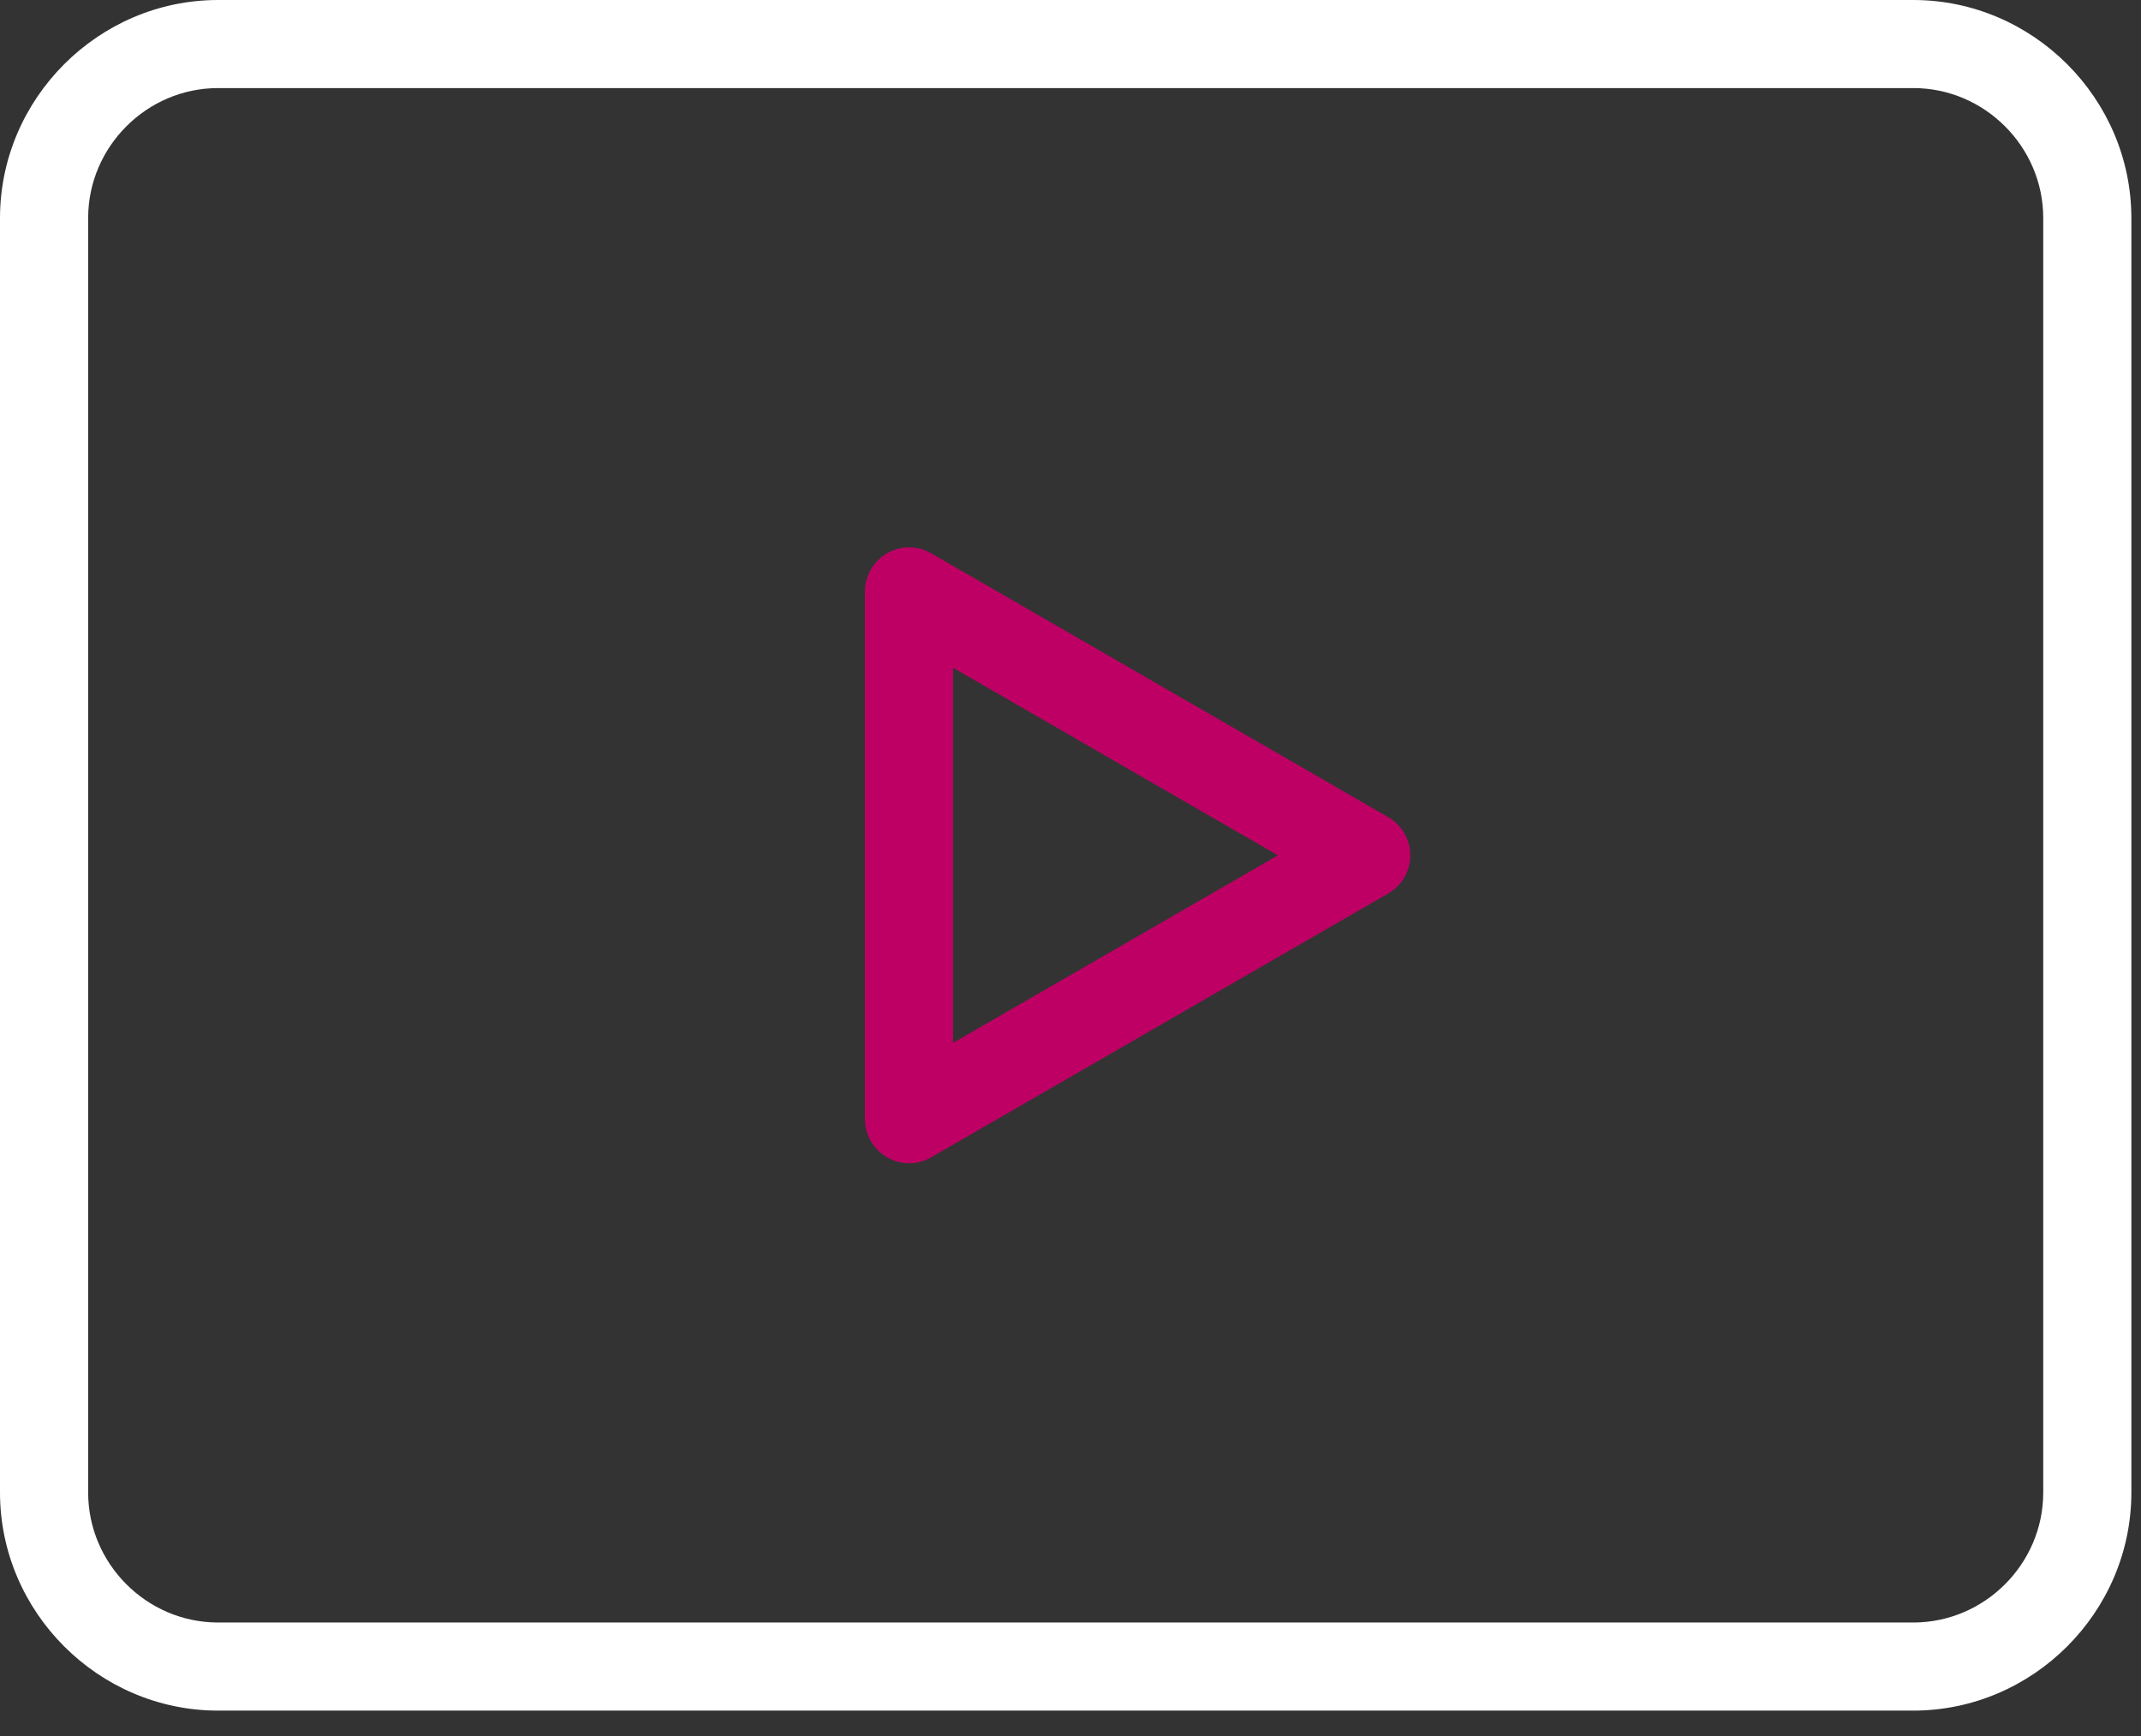 <?xml version="1.0" encoding="UTF-8" standalone="no"?>
<!DOCTYPE svg PUBLIC "-//W3C//DTD SVG 1.1//EN" "http://www.w3.org/Graphics/SVG/1.1/DTD/svg11.dtd">
<svg width="100%" height="100%" viewBox="0 0 74 60" version="1.1" xmlns="http://www.w3.org/2000/svg" xmlns:xlink="http://www.w3.org/1999/xlink" xml:space="preserve" xmlns:serif="http://www.serif.com/" style="fill-rule:evenodd;clip-rule:evenodd;stroke-linejoin:round;stroke-miterlimit:2;">
    <rect x="0" y="0" width="74" height="60" fill="#333333" stroke="none"/>
    <g transform="matrix(1,0,0,1,-235.164,-877.626)">
        <g id="Group_490">
            <path id="Path_118" d="M301.3,936.748L242.694,936.748C238.565,936.743 235.168,933.346 235.164,929.217L235.164,885.157C235.169,881.028 238.565,877.631 242.694,877.626L301.3,877.626C305.43,877.631 308.826,881.027 308.831,885.157L308.831,929.216C308.827,933.346 305.43,936.743 301.3,936.748ZM242.694,880.67C240.235,880.674 238.213,882.698 238.211,885.157L238.211,929.216C238.213,931.675 240.235,933.699 242.694,933.703L301.3,933.703C303.76,933.7 305.783,931.676 305.785,929.216L305.785,885.157C305.783,882.697 303.76,880.673 301.3,880.67L242.694,880.67Z" style="fill:white;fill-rule:nonzero;"/>
        </g>
    </g>
    <g id="Path_119" transform="matrix(1,0,0,1,-221.952,-869.266)">
        <path d="M253.371,909.471C252.536,909.471 251.848,908.783 251.848,907.948L251.848,889.706C251.848,888.87 252.536,888.183 253.371,888.183C253.639,888.183 253.901,888.253 254.133,888.387L269.933,897.508C270.405,897.779 270.697,898.283 270.697,898.827C270.697,899.371 270.405,899.875 269.933,900.146L254.133,909.267C253.901,909.401 253.639,909.471 253.371,909.471ZM254.894,892.346L254.894,905.309L266.122,898.828L254.894,892.346Z" style="fill:rgb(190,0,100);fill-rule:nonzero;"/>
    </g>
</svg>
